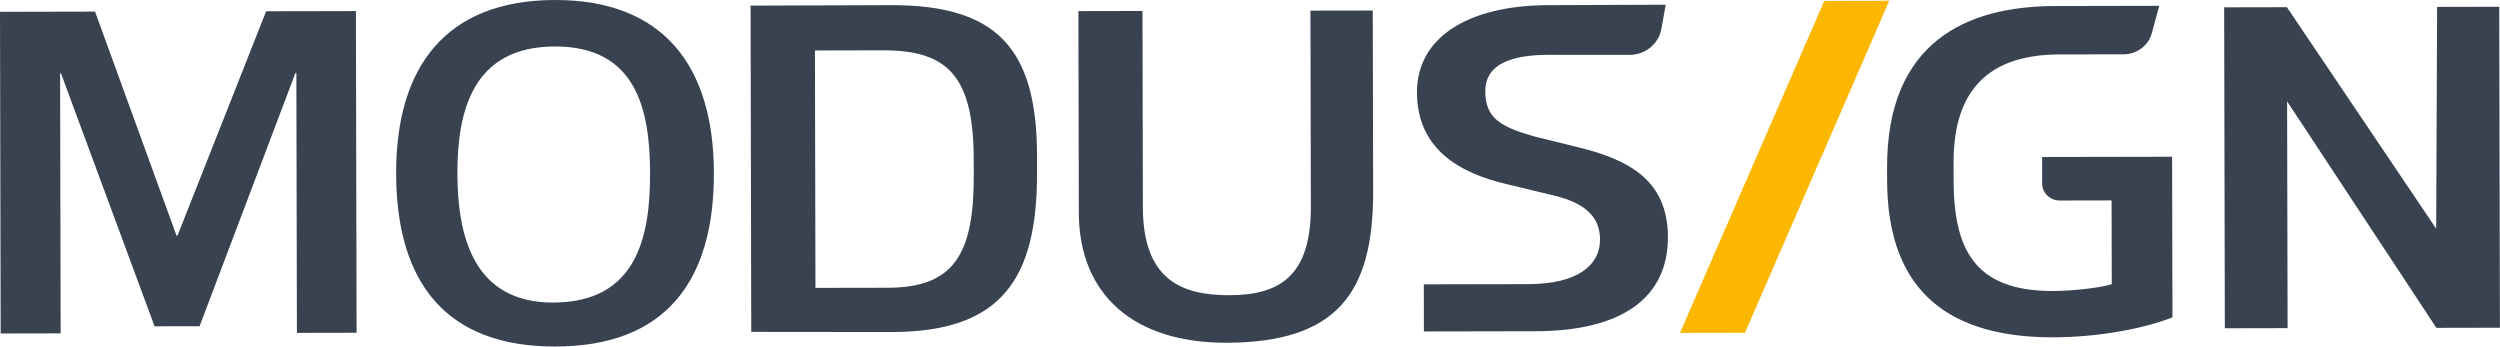 <?xml version="1.0" encoding="utf-8"?>
<svg xmlns="http://www.w3.org/2000/svg" fill="none" height="14" viewBox="0 0 101 14" width="101">
<path clip-rule="evenodd" d="M18.479 7.008C18.485 9.572 19.144 12.229 22.353 12.223C25.731 12.216 26.269 9.557 26.263 6.993C26.258 4.428 25.709 1.871 22.416 1.877C19.122 1.884 18.474 4.444 18.479 7.008ZM28.841 6.988C28.85 11.431 26.828 13.991 22.441 14C18.054 14.009 16.012 11.456 16.004 7.013C15.994 2.688 18.025 0.009 22.412 2.08309e-05C26.799 -0.009 28.832 2.663 28.841 6.988ZM0.027 13.472L0 0.477L3.84 0.469L7.133 9.523H7.17L10.752 0.455L14.379 0.448L14.406 13.443L11.995 13.448L11.973 2.945H11.937L8.063 13.18L6.245 13.183L2.464 2.964H2.428L2.45 13.467L0.027 13.472ZM39.34 7.092C39.346 10.244 38.555 11.62 35.876 11.625L32.944 11.63L32.924 2.039L35.681 2.033C38.289 2.028 39.331 3.08 39.338 6.434L39.34 7.092ZM35.999 0.208L30.323 0.227L30.35 13.408L36.044 13.414C40.467 13.405 41.905 11.259 41.896 6.974L41.895 6.243C41.885 1.906 40.211 0.199 35.999 0.208ZM43.584 8.584L43.567 0.449L46.156 0.444L46.172 8.375C46.178 11.253 47.678 11.929 49.652 11.926C51.608 11.922 52.964 11.24 52.958 8.361L52.942 0.43L55.46 0.426L55.475 7.744C55.483 11.823 54.023 13.838 49.541 13.847C45.86 13.854 43.591 11.954 43.584 8.584ZM57.522 11.487L57.525 13.391L61.965 13.382C65.525 13.393 67.389 12.03 67.384 9.579C67.379 7.296 65.829 6.452 63.748 5.946L61.967 5.507C60.609 5.119 60.009 4.763 60.006 3.691C60.004 2.569 61.096 2.218 62.559 2.215L65.835 2.217C66.461 2.215 66.998 1.786 67.115 1.194L67.296 0.19L62.502 0.208C59.312 0.232 57.241 1.504 57.246 3.732C57.251 6.011 58.938 6.993 60.913 7.449L62.73 7.887C64.193 8.225 64.639 8.873 64.641 9.686C64.643 10.697 63.759 11.474 61.75 11.479L57.522 11.487ZM83.198 2.199C79.938 2.206 78.919 4.079 78.925 6.578L78.926 7.276C78.932 10.014 79.728 11.764 82.936 11.757C83.729 11.755 84.804 11.635 85.315 11.481L85.308 8.097L83.215 8.101C82.823 8.101 82.505 7.796 82.504 7.418L82.502 6.342L87.753 6.332L87.767 12.819C86.71 13.247 84.843 13.625 82.957 13.628C78.921 13.636 76.248 11.924 76.24 7.298L76.238 6.771C76.227 1.72 79.422 0.251 83.018 0.244L87.231 0.235L86.935 1.338C86.8 1.841 86.33 2.193 85.791 2.194L83.198 2.199ZM89.856 0.296L89.883 13.262L92.419 13.257L92.399 4.094L98.43 13.245L100.996 13.24L100.969 0.274L98.459 0.279L98.422 9.238L92.392 0.291L89.856 0.296Z" fill="#384251" fill-rule="evenodd"/>
<path clip-rule="evenodd" d="M73.702 0.035L76.325 0.03L70.496 13.445L67.872 13.45L73.702 0.035Z" fill="#FDB700" fill-rule="evenodd"/>
</svg>